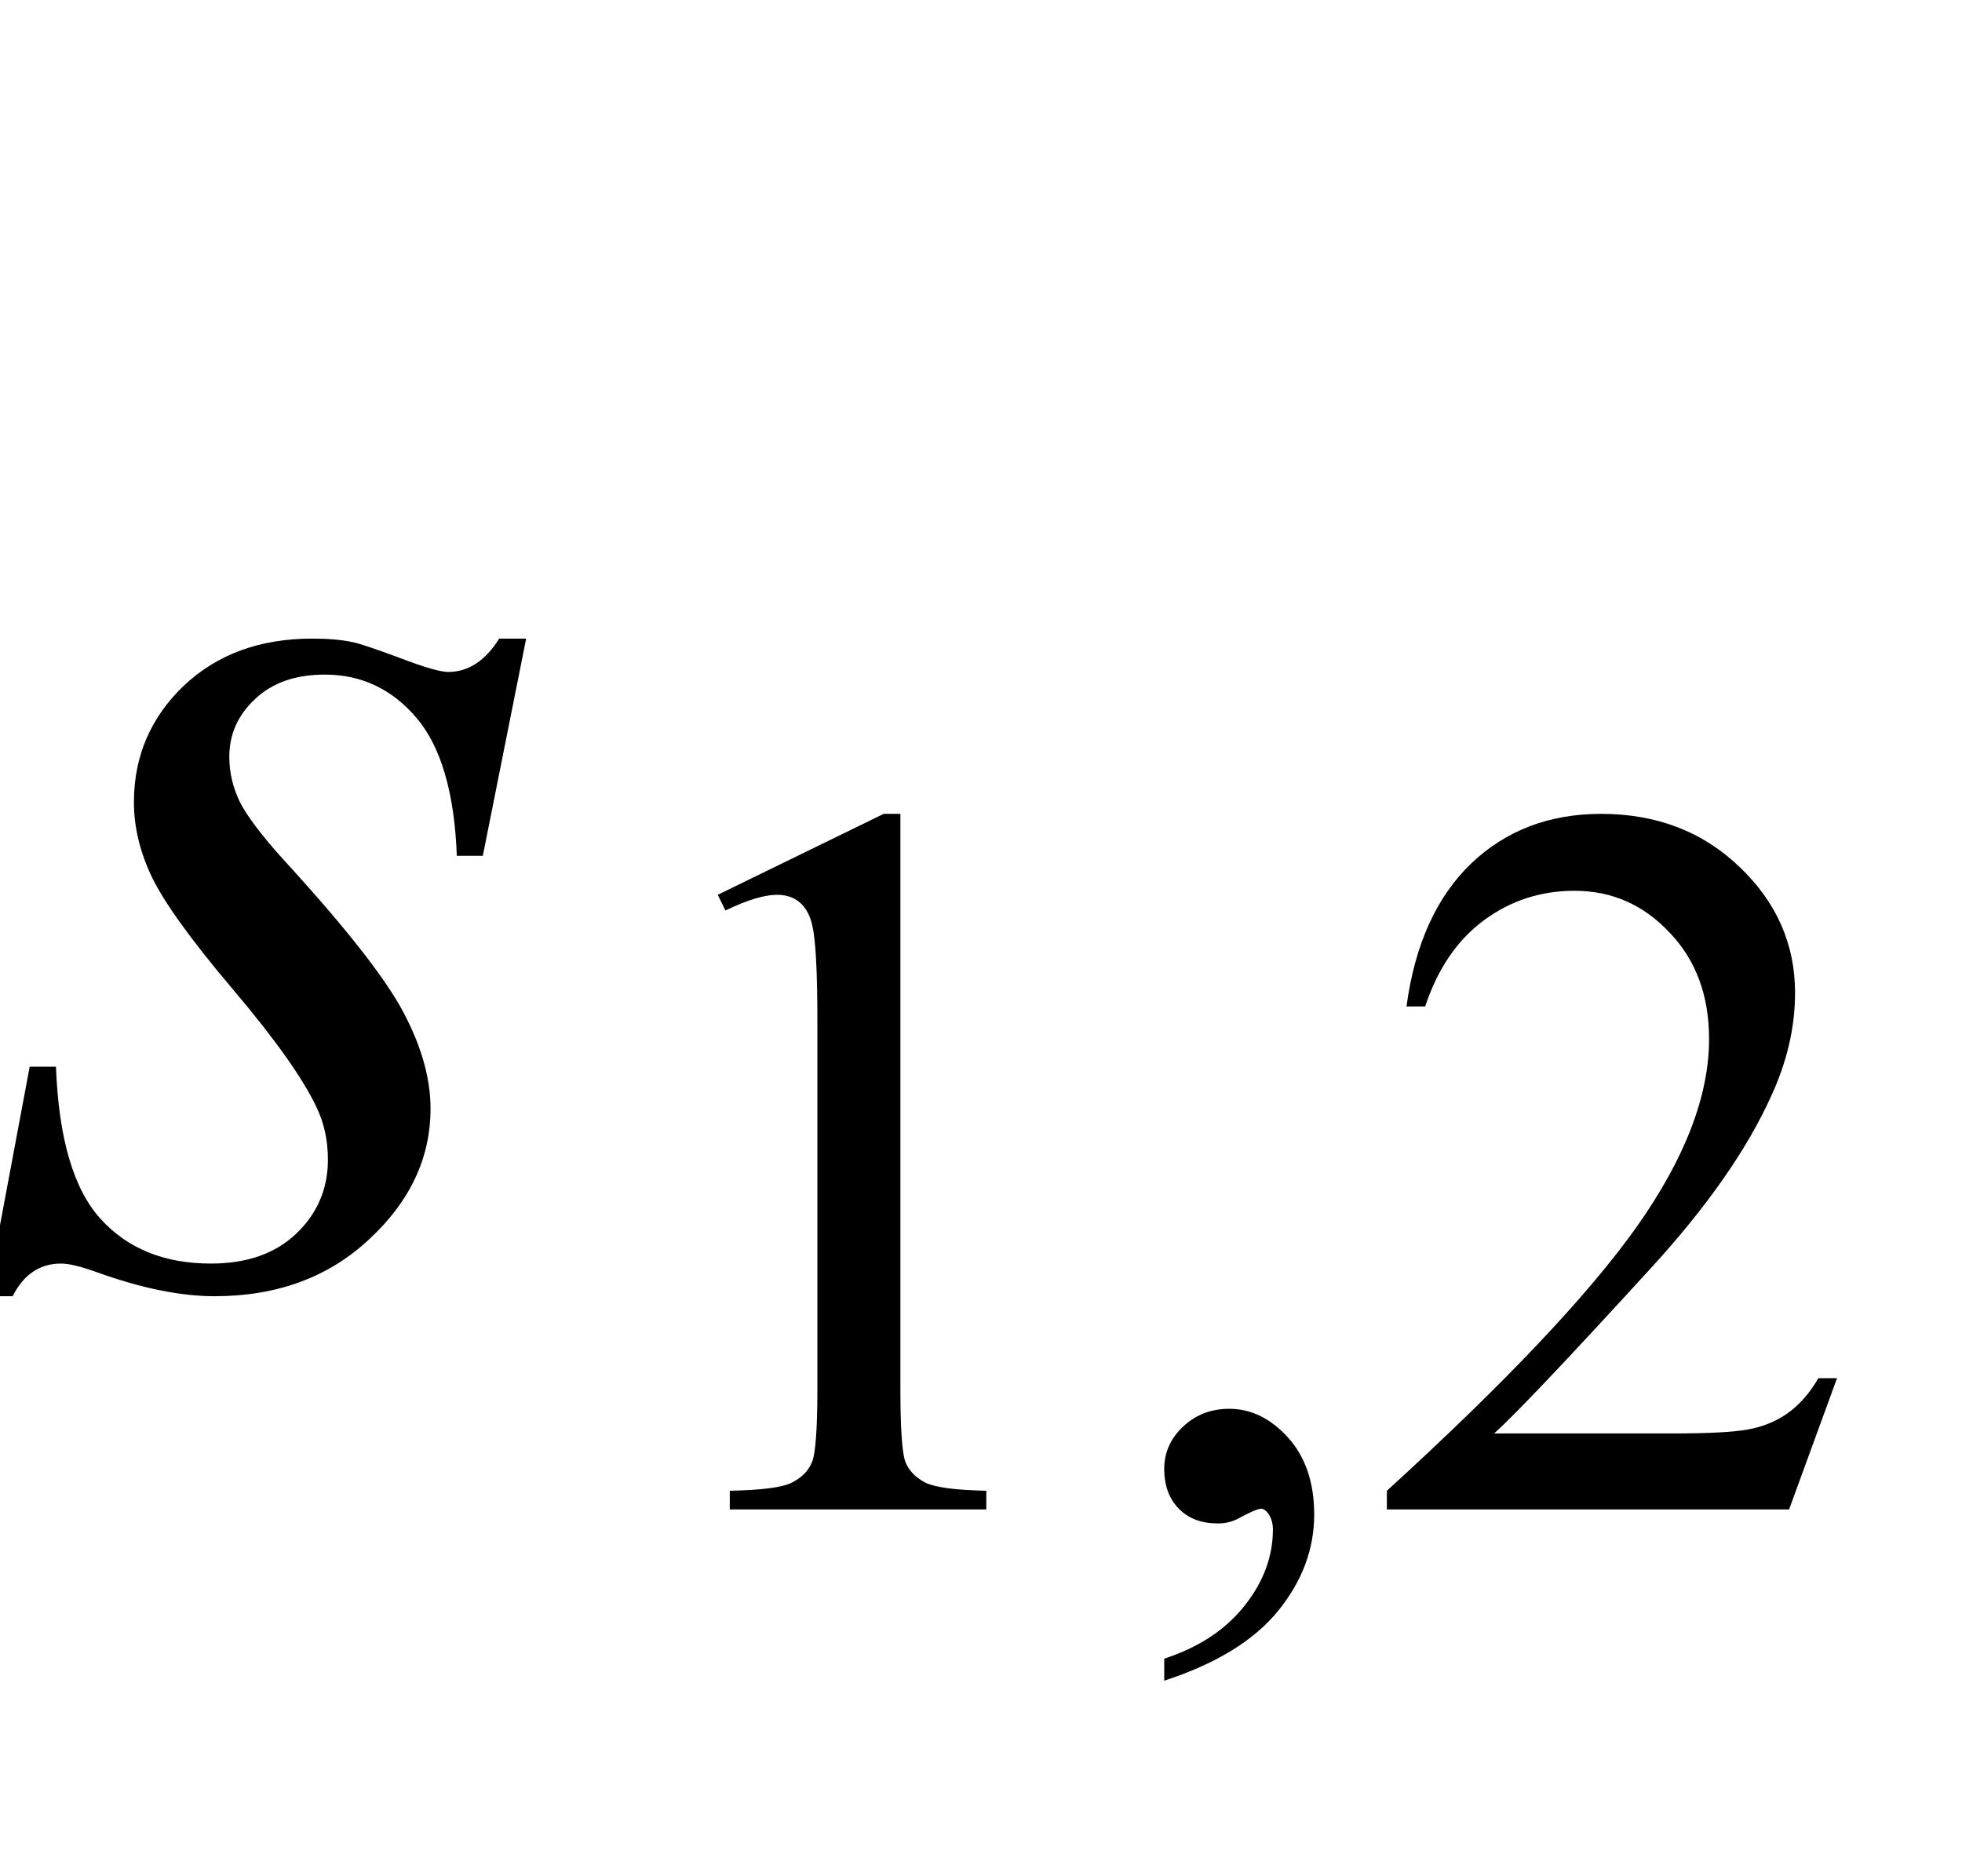 <?xml version="1.0" encoding="UTF-8"?>
<svg xmlns="http://www.w3.org/2000/svg" xmlns:xlink="http://www.w3.org/1999/xlink"  viewBox="0 0 23 22" version="1.1">
<defs>
<g>
<symbol overflow="visible" id="glyph0-0">
<path style="stroke:none;" d="M 2.359 0 L 2.359 -10.625 L 10.859 -10.625 L 10.859 0 Z M 2.625 -0.266 L 10.594 -0.266 L 10.594 -10.359 L 2.625 -10.359 Z M 2.625 -0.266 "/>
</symbol>
<symbol overflow="visible" id="glyph0-1">
<path style="stroke:none;" d="M 6.168 -7.512 L 5.66 -4.965 L 5.355 -4.965 C 5.328 -5.707 5.168 -6.246 4.883 -6.582 C 4.594 -6.922 4.234 -7.09 3.809 -7.09 C 3.465 -7.09 3.195 -6.996 2.992 -6.805 C 2.789 -6.617 2.688 -6.391 2.688 -6.125 C 2.688 -5.941 2.73 -5.77 2.809 -5.602 C 2.891 -5.438 3.066 -5.203 3.336 -4.906 C 4.055 -4.121 4.52 -3.527 4.73 -3.129 C 4.941 -2.73 5.047 -2.355 5.047 -2 C 5.047 -1.426 4.809 -0.914 4.328 -0.469 C 3.852 -0.023 3.246 0.199 2.516 0.199 C 2.117 0.199 1.656 0.105 1.137 -0.082 C 0.953 -0.148 0.812 -0.184 0.715 -0.184 C 0.465 -0.184 0.277 -0.055 0.148 0.199 L -0.156 0.199 L 0.348 -2.492 L 0.656 -2.492 C 0.688 -1.648 0.863 -1.055 1.18 -0.707 C 1.496 -0.359 1.926 -0.184 2.473 -0.184 C 2.895 -0.184 3.227 -0.301 3.473 -0.535 C 3.719 -0.77 3.844 -1.059 3.844 -1.402 C 3.844 -1.625 3.801 -1.828 3.711 -2.016 C 3.555 -2.348 3.23 -2.809 2.734 -3.395 C 2.238 -3.98 1.922 -4.422 1.781 -4.715 C 1.641 -5.008 1.57 -5.301 1.57 -5.594 C 1.57 -6.133 1.766 -6.586 2.152 -6.957 C 2.543 -7.328 3.047 -7.512 3.66 -7.512 C 3.836 -7.512 4 -7.5 4.141 -7.469 C 4.219 -7.453 4.402 -7.391 4.688 -7.285 C 4.973 -7.176 5.16 -7.121 5.254 -7.121 C 5.492 -7.121 5.691 -7.254 5.852 -7.512 Z M 6.168 -7.512 "/>
</symbol>
<symbol overflow="visible" id="glyph1-0">
<path style="stroke:none;" d="M 1.672 0 L 1.672 -7.543 L 7.707 -7.543 L 7.707 0 Z M 1.863 -0.188 L 7.52 -0.188 L 7.52 -7.355 L 1.863 -7.355 Z M 1.863 -0.188 "/>
</symbol>
<symbol overflow="visible" id="glyph1-1">
<path style="stroke:none;" d="M 1.414 -7.207 L 3.359 -8.156 L 3.555 -8.156 L 3.555 -1.41 C 3.555 -0.961 3.574 -0.684 3.609 -0.57 C 3.648 -0.461 3.727 -0.379 3.844 -0.316 C 3.961 -0.258 4.199 -0.227 4.562 -0.219 L 4.562 0 L 1.555 0 L 1.555 -0.219 C 1.934 -0.227 2.176 -0.258 2.285 -0.316 C 2.395 -0.371 2.473 -0.449 2.516 -0.547 C 2.559 -0.641 2.582 -0.93 2.582 -1.41 L 2.582 -5.723 C 2.582 -6.305 2.562 -6.676 2.523 -6.844 C 2.496 -6.969 2.445 -7.059 2.371 -7.121 C 2.301 -7.18 2.211 -7.207 2.109 -7.207 C 1.965 -7.207 1.762 -7.148 1.504 -7.023 Z M 1.414 -7.207 "/>
</symbol>
<symbol overflow="visible" id="glyph1-2">
<path style="stroke:none;" d="M 0.648 2.008 L 0.648 1.75 C 1.055 1.617 1.367 1.41 1.59 1.129 C 1.812 0.848 1.922 0.551 1.922 0.234 C 1.922 0.16 1.902 0.098 1.867 0.047 C 1.84 0.012 1.812 -0.008 1.785 -0.008 C 1.742 -0.008 1.648 0.035 1.504 0.113 C 1.434 0.148 1.359 0.164 1.277 0.164 C 1.086 0.164 0.934 0.109 0.82 -0.008 C 0.707 -0.121 0.648 -0.277 0.648 -0.477 C 0.648 -0.668 0.723 -0.836 0.871 -0.973 C 1.016 -1.109 1.195 -1.18 1.41 -1.18 C 1.668 -1.18 1.898 -1.066 2.102 -0.84 C 2.305 -0.613 2.406 -0.312 2.406 0.059 C 2.406 0.465 2.266 0.84 1.984 1.188 C 1.703 1.535 1.258 1.809 0.648 2.008 Z M 0.648 2.008 "/>
</symbol>
<symbol overflow="visible" id="glyph1-3">
<path style="stroke:none;" d="M 5.535 -1.539 L 4.973 0 L 0.258 0 L 0.258 -0.219 C 1.645 -1.484 2.621 -2.516 3.188 -3.316 C 3.754 -4.117 4.035 -4.852 4.035 -5.516 C 4.035 -6.023 3.883 -6.441 3.57 -6.766 C 3.262 -7.094 2.891 -7.254 2.457 -7.254 C 2.066 -7.254 1.711 -7.141 1.398 -6.91 C 1.086 -6.68 0.855 -6.344 0.707 -5.898 L 0.488 -5.898 C 0.586 -6.625 0.84 -7.184 1.246 -7.574 C 1.652 -7.961 2.16 -8.156 2.77 -8.156 C 3.418 -8.156 3.961 -7.949 4.395 -7.531 C 4.828 -7.117 5.043 -6.625 5.043 -6.059 C 5.043 -5.652 4.949 -5.25 4.762 -4.844 C 4.473 -4.207 4 -3.535 3.348 -2.824 C 2.371 -1.754 1.758 -1.109 1.516 -0.891 L 3.602 -0.891 C 4.027 -0.891 4.324 -0.906 4.492 -0.938 C 4.664 -0.969 4.82 -1.031 4.957 -1.129 C 5.094 -1.227 5.215 -1.363 5.316 -1.539 Z M 5.535 -1.539 "/>
</symbol>
</g>
</defs>
<g id="surface853737">
<g style="fill:rgb(0%,0%,0%);fill-opacity:1;">
  <use xlink:href="#glyph0-1" x="0" y="15"/>
</g>
<g style="fill:rgb(0%,0%,0%);fill-opacity:1;">
  <use xlink:href="#glyph1-1" x="7" y="17.699"/>
</g>
<g style="fill:rgb(0%,0%,0%);fill-opacity:1;">
  <use xlink:href="#glyph1-2" x="13" y="17.699"/>
</g>
<g style="fill:rgb(0%,0%,0%);fill-opacity:1;">
  <use xlink:href="#glyph1-3" x="16" y="17.699"/>
</g>
</g>
</svg>